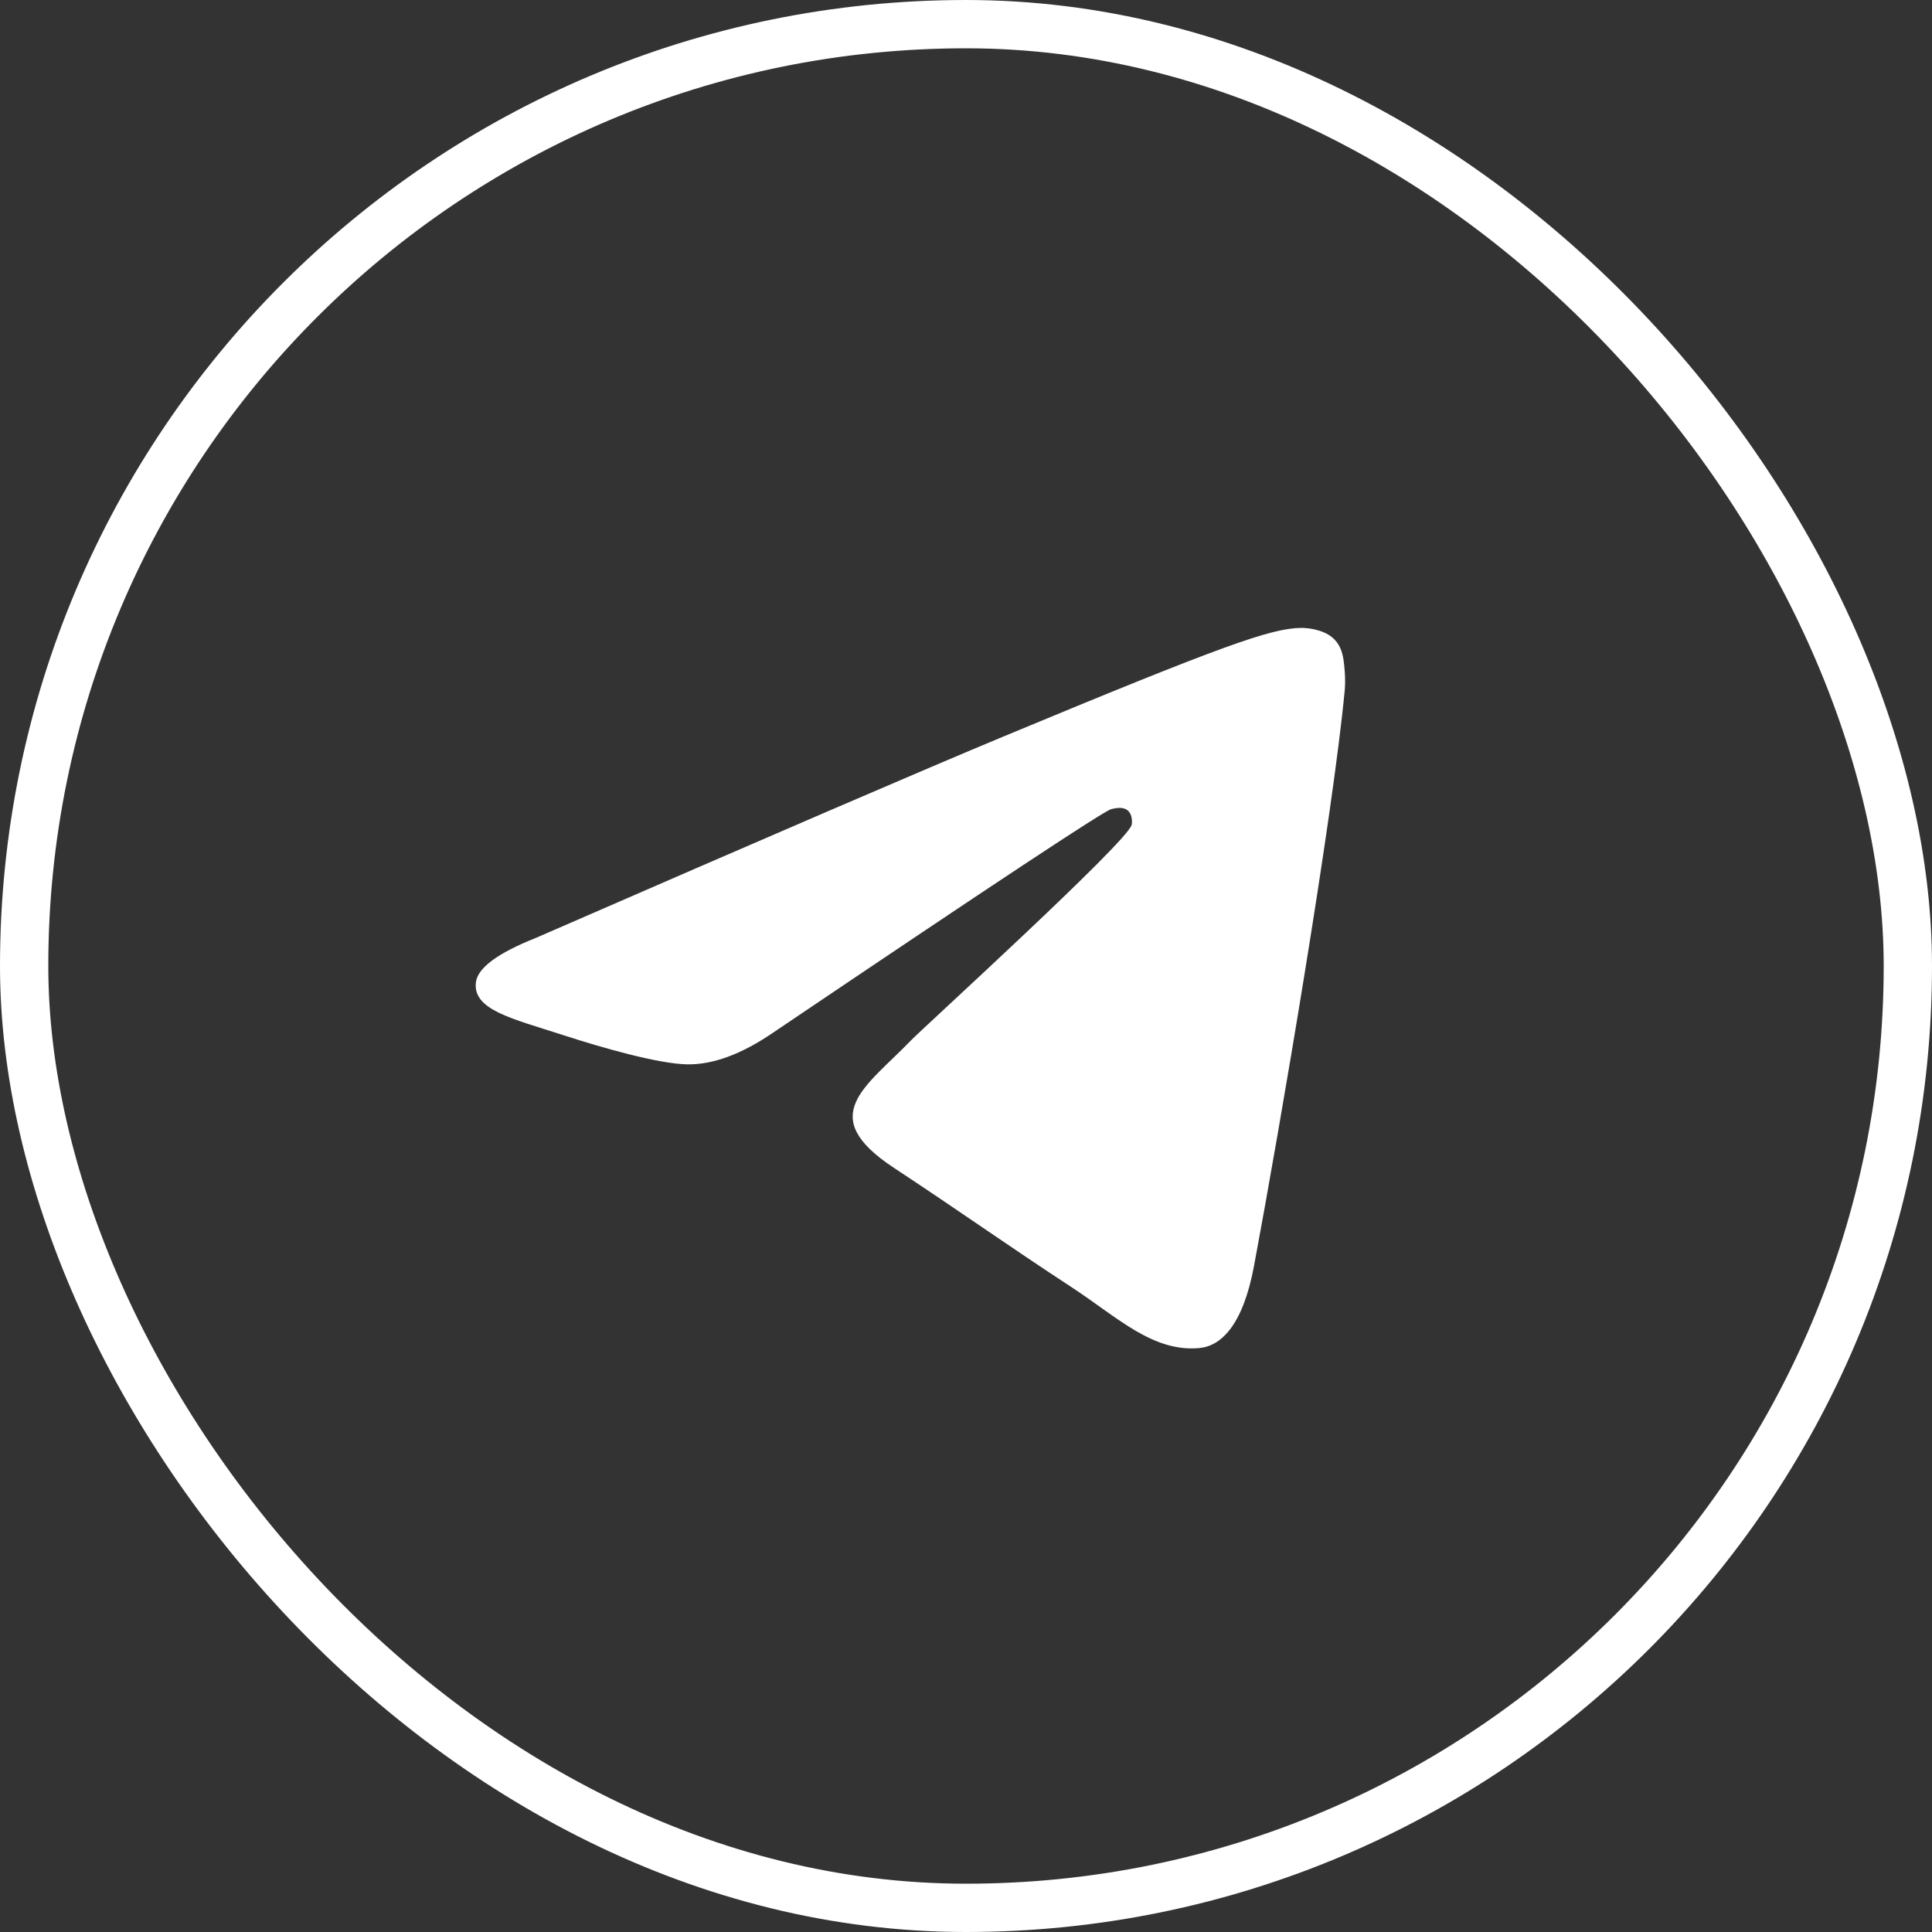 <?xml version="1.0" encoding="UTF-8"?> <svg xmlns="http://www.w3.org/2000/svg" width="40" height="40" viewBox="0 0 40 40" fill="none"><rect x="0" y="0" width="40" height="40" fill="#333333" stroke="none"/><rect x="0.5" y="0.5" width="39" height="39" rx="19.5" stroke="white"></rect><path fill-rule="evenodd" clip-rule="evenodd" d="M11.086 19.422C15.918 17.317 19.14 15.929 20.753 15.258C25.355 13.344 26.312 13.011 26.935 13C27.072 12.998 27.379 13.032 27.578 13.193C27.745 13.329 27.791 13.513 27.813 13.642C27.835 13.771 27.863 14.065 27.841 14.294C27.592 16.915 26.512 23.275 25.963 26.21C25.731 27.453 25.273 27.869 24.831 27.91C23.868 27.998 23.137 27.274 22.205 26.663C20.746 25.706 19.922 25.111 18.506 24.178C16.87 23.099 17.93 22.507 18.863 21.538C19.107 21.285 23.348 17.427 23.43 17.077C23.44 17.034 23.45 16.87 23.353 16.784C23.256 16.698 23.113 16.728 23.01 16.751C22.863 16.784 20.533 18.325 16.018 21.372C15.357 21.826 14.758 22.047 14.221 22.036C13.629 22.023 12.491 21.701 11.645 21.426C10.607 21.089 9.782 20.91 9.853 20.337C9.891 20.039 10.302 19.734 11.086 19.422Z" fill="white"></path></svg> 